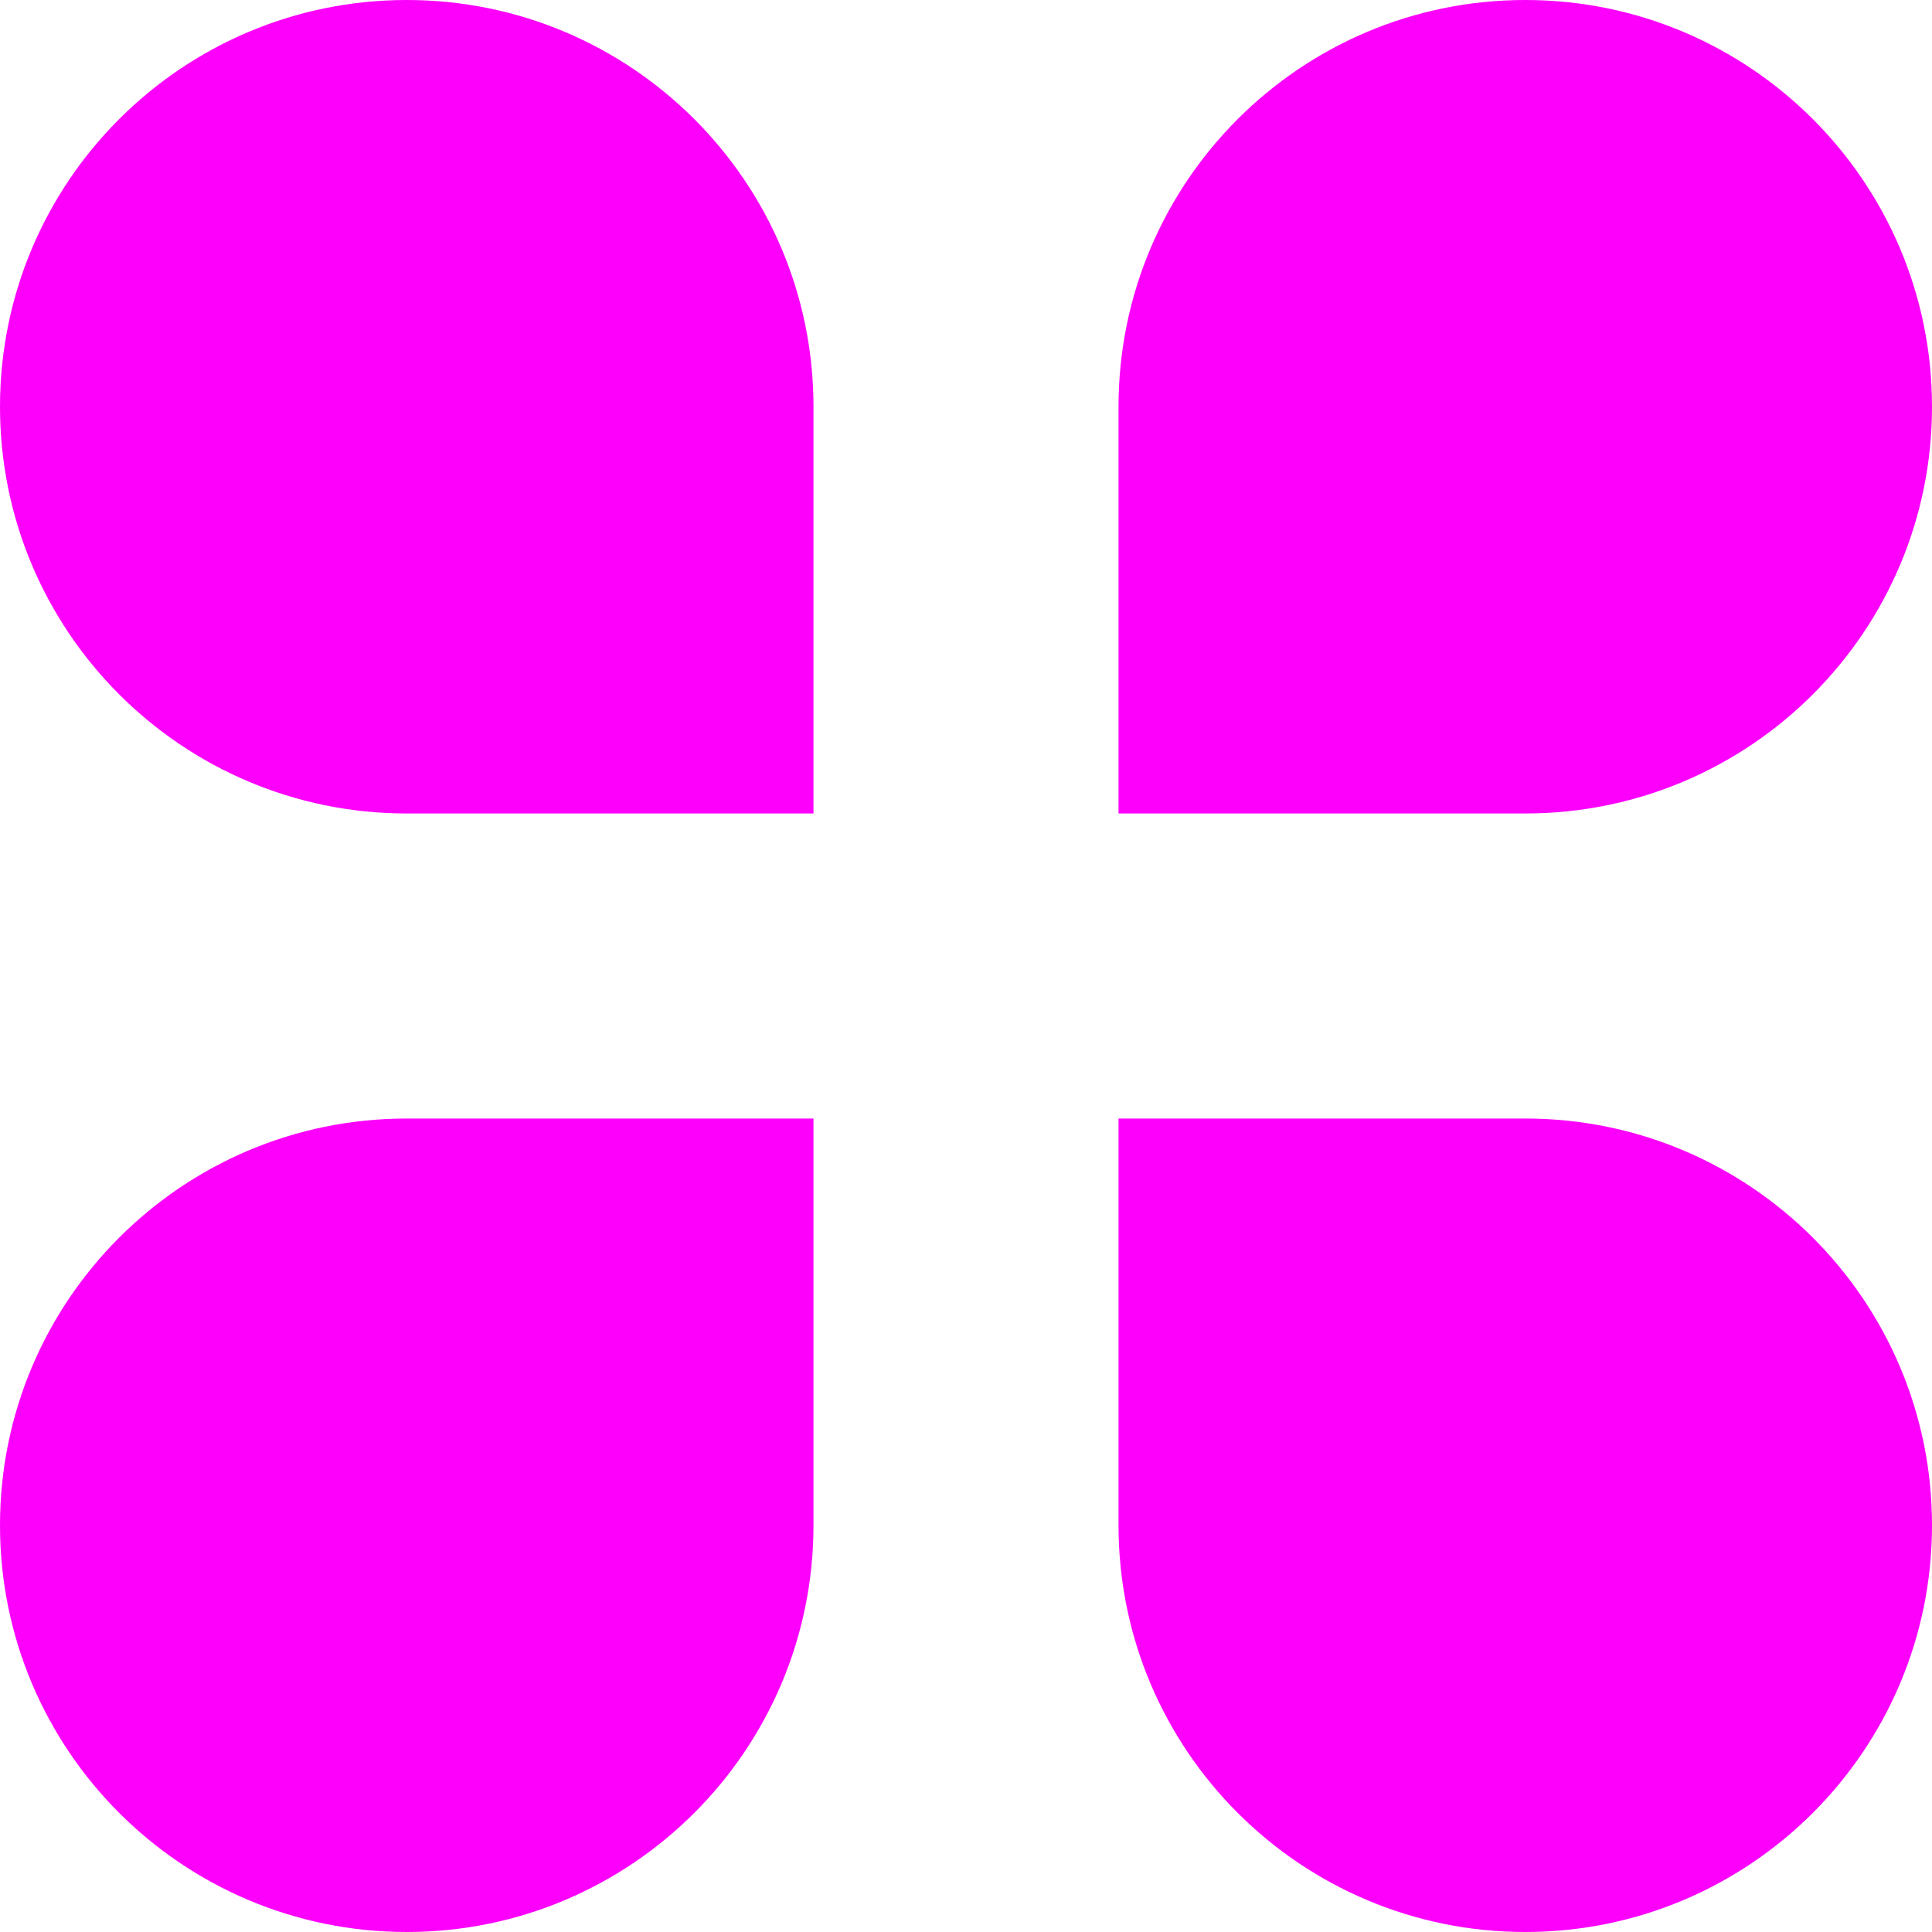 <?xml version="1.0" encoding="UTF-8"?>
<svg xmlns="http://www.w3.org/2000/svg" id="Layer_1" data-name="Layer 1" viewBox="0 0 190 190">
  <defs>
    <style>
      .cls-1 {
        fill: #fc00fc;
        stroke-width: 0px;
      }
    </style>
  </defs>
  <path class="cls-1" d="m190,40h0c0,22.09-17.91,40-40,40h-40s0-40,0-40C110,17.91,127.91,0,150,0h0c22.09,0,40,17.91,40,40Z"></path>
  <path class="cls-1" d="m150,190h0c-22.09,0-40-17.91-40-40v-40s40,0,40,0c22.09,0,40,17.91,40,40h0c0,22.09-17.91,40-40,40Z"></path>
  <path class="cls-1" d="m0,150h0c0-22.09,17.91-40,40-40h40s0,40,0,40c0,22.09-17.91,40-40,40h0C17.91,190,0,172.09,0,150Z"></path>
  <path class="cls-1" d="m40,0h0c22.09,0,40,17.91,40,40v40s-40,0-40,0C17.91,80,0,62.09,0,40h0C0,17.91,17.91,0,40,0Z"></path>
</svg>
